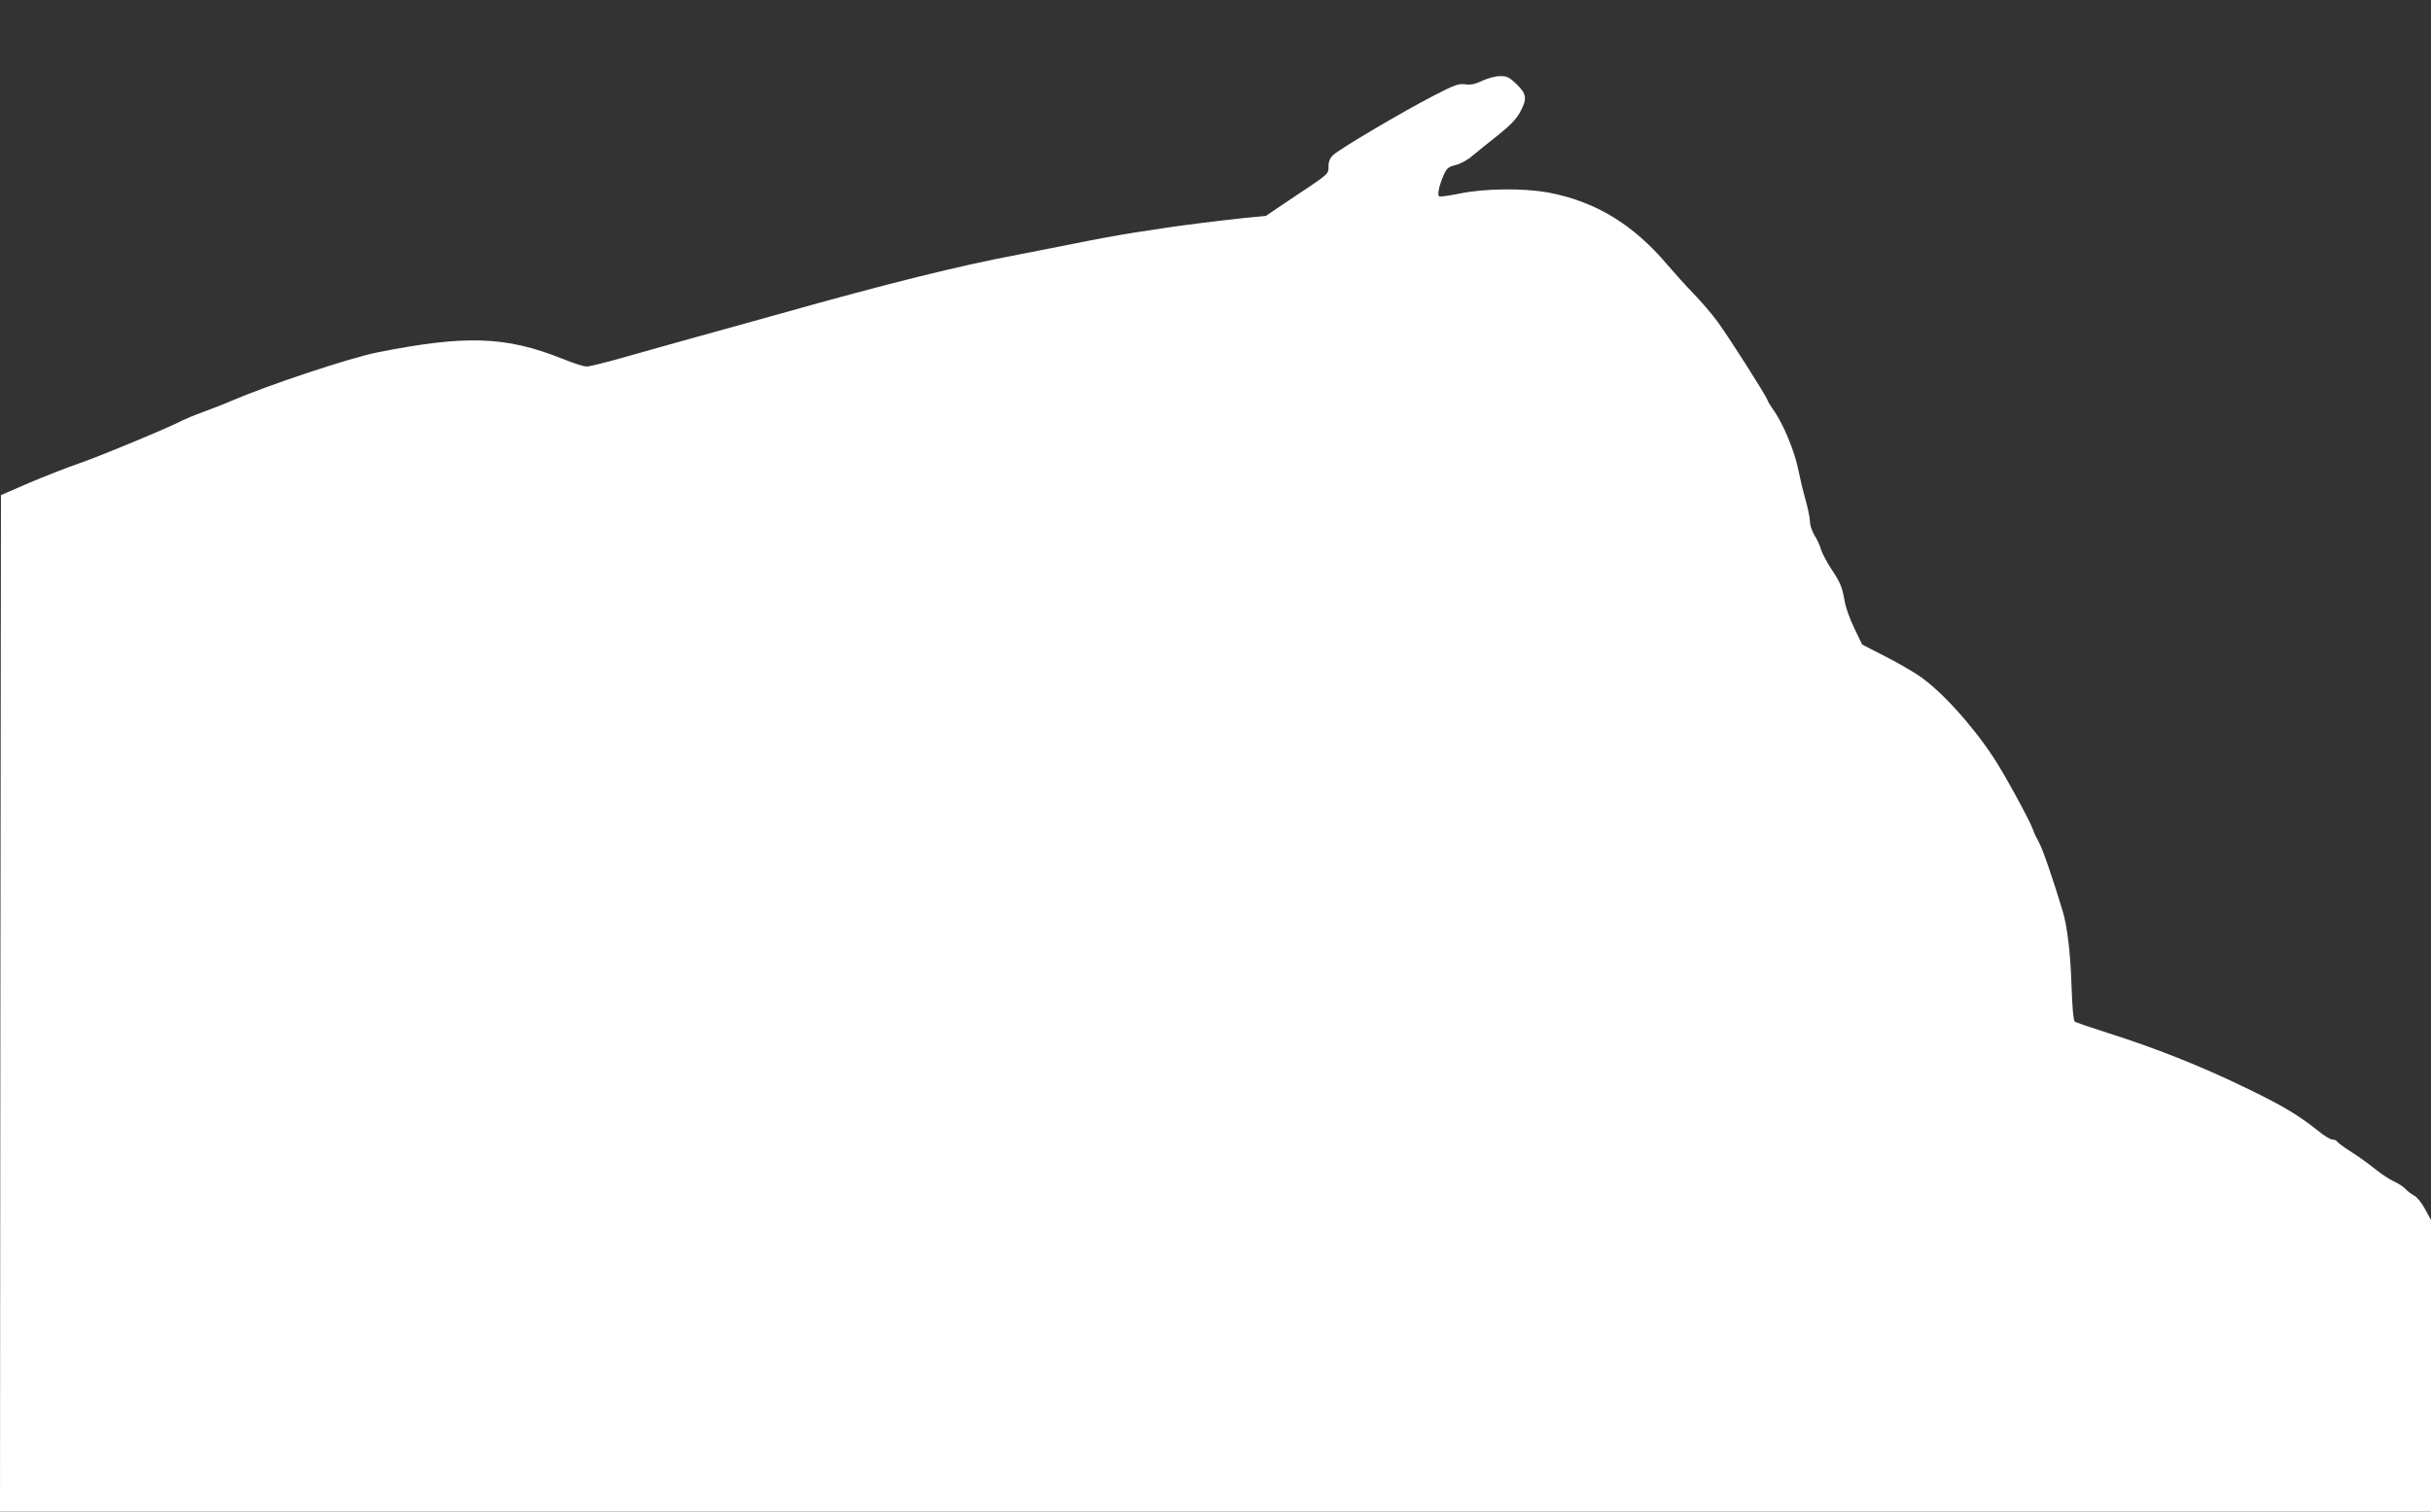 <?xml version="1.0" standalone="no"?>
<!DOCTYPE svg PUBLIC "-//W3C//DTD SVG 20010904//EN"
 "http://www.w3.org/TR/2001/REC-SVG-20010904/DTD/svg10.dtd">
<svg version="1.0" xmlns="http://www.w3.org/2000/svg"
 width="1280pt" height="796pt" viewBox="0 0 1280 796"
 preserveAspectRatio="xMidYMid meet">
<rect x="0" y="0" width="1280" height="796" fill="#333333" stroke="none"/>
<g transform="translate(0,796) scale(0.1,-0.1)"
fill="#ffffff" stroke="none">
<path d="M7805 7535 c-37 -18 -61 -23 -90 -19 -35 5 -56 -3 -165 -59 -163 -84
-498 -282 -530 -313 -18 -17 -25 -35 -25 -61 0 -41 8 -34 -210 -179 l-120 -81
-115 -11 c-139 -15 -333 -39 -415 -52 -33 -5 -109 -17 -170 -26 -60 -9 -198
-34 -305 -56 -107 -21 -242 -48 -300 -59 -304 -57 -692 -153 -1245 -309 -154
-43 -356 -99 -450 -125 -93 -26 -255 -71 -360 -101 -104 -30 -202 -54 -216
-54 -15 0 -72 18 -128 41 -298 119 -509 126 -976 33 -144 -29 -566 -169 -765
-254 -41 -18 -111 -45 -155 -61 -44 -16 -91 -36 -105 -43 -53 -30 -459 -199
-555 -230 -55 -19 -167 -63 -250 -98 l-150 -65 -3 -2676 -2 -2677 6400 0 6400
0 0 768 0 768 -31 57 c-17 32 -43 64 -57 71 -15 8 -36 24 -46 35 -11 12 -38
30 -61 40 -22 10 -65 38 -95 62 -30 25 -87 66 -126 91 -40 25 -75 51 -78 57
-4 6 -16 11 -26 11 -10 0 -42 19 -71 43 -108 86 -189 135 -397 235 -228 110
-459 202 -717 284 -88 28 -165 54 -171 59 -7 6 -13 77 -17 192 -5 165 -22 311
-47 392 -51 169 -105 325 -124 359 -13 23 -27 52 -31 66 -13 41 -153 299 -211
385 -115 174 -280 354 -393 429 -36 24 -118 71 -181 103 l-115 59 -41 85 c-25
51 -47 113 -54 158 -11 61 -23 88 -63 148 -27 40 -53 90 -59 110 -5 20 -21 54
-34 74 -13 21 -24 54 -24 73 0 18 -11 71 -24 117 -13 46 -29 113 -36 149 -19
101 -82 253 -135 325 -12 17 -25 38 -28 47 -11 30 -208 339 -265 416 -30 41
-87 107 -126 147 -39 40 -100 108 -136 150 -180 213 -378 334 -627 381 -129
24 -331 22 -462 -4 -57 -12 -108 -19 -113 -16 -11 7 -2 54 23 111 16 37 24 44
63 54 26 6 64 27 88 48 24 20 84 69 134 108 64 51 98 86 117 121 39 72 36 97
-18 149 -39 37 -51 43 -88 42 -23 0 -64 -11 -92 -24z"/>
</g>
</svg>
